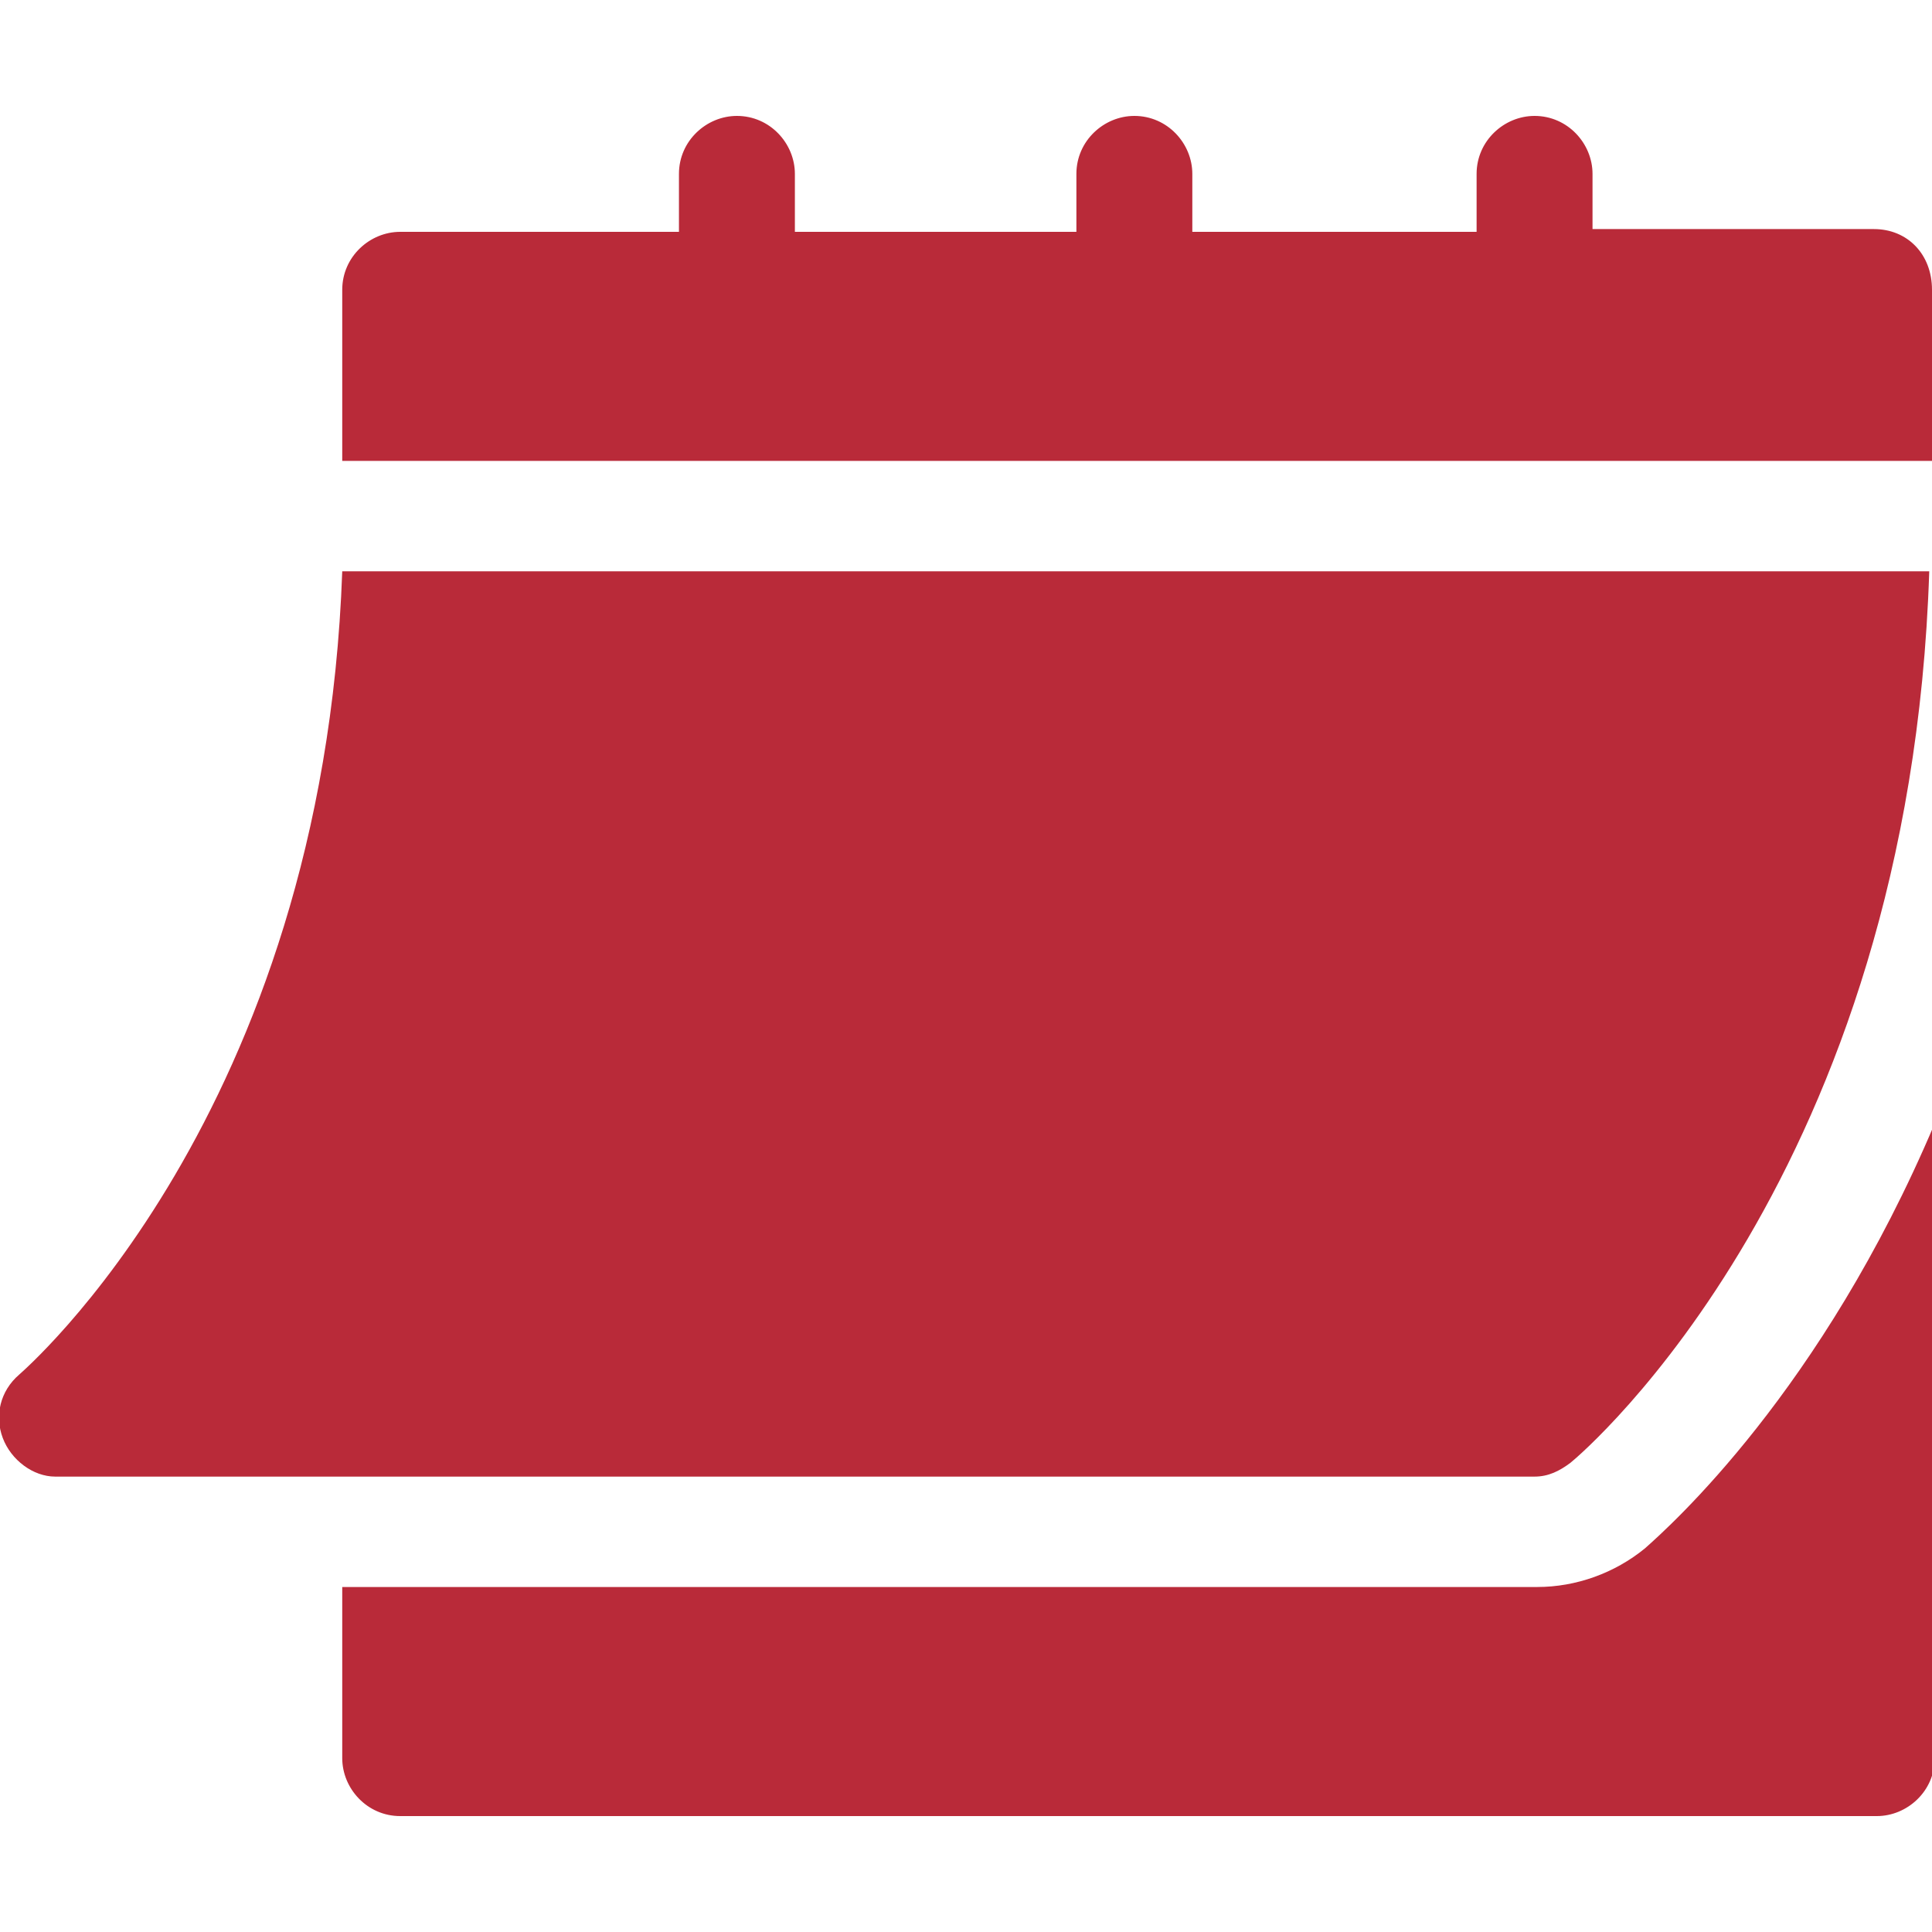 <?xml version="1.0" encoding="UTF-8"?>
<svg xmlns="http://www.w3.org/2000/svg" xmlns:xlink="http://www.w3.org/1999/xlink" version="1.1" id="Ebene_1" x="0px" y="0px" viewBox="0 0 70 70" style="enable-background:new 0 0 70 70;" xml:space="preserve">
<style type="text/css">
	.st0{fill:#B92A39;}
</style>
<path class="st0" d="M2,53.5h53.6c0.5,0,0.9-0.2,1.3-0.5c0.5-0.4,12.3-10.5,13-32.3H12.4C11.7,40.4,0.8,49.7,0.7,49.8  c-0.7,0.6-0.9,1.5-0.6,2.3C0.4,52.9,1.2,53.5,2,53.5L2,53.5z"></path>
<path class="st0" d="M67.9,8.3H57.7V6.3c0-1.1-0.9-2.1-2.1-2.1c-1.1,0-2.1,0.9-2.1,2.1v2.1H43.2V6.3c0-1.1-0.9-2.1-2.1-2.1  c-1.1,0-2.1,0.9-2.1,2.1v2.1H28.8V6.3c0-1.1-0.9-2.1-2.1-2.1c-1.1,0-2.1,0.9-2.1,2.1v2.1H14.5c-1.1,0-2.1,0.9-2.1,2.1v6.2H70v-6.2  C70,9.2,69.1,8.3,67.9,8.3L67.9,8.3z"></path>
<path class="st0" d="M59.6,56.1c-1.1,0.9-2.5,1.4-3.9,1.4H12.4v6.2c0,1.1,0.9,2.1,2.1,2.1h53.5c1.1,0,2.1-0.9,2.1-2.1v-23  C66,50.4,60.5,55.3,59.6,56.1L59.6,56.1z"></path>
</svg>
